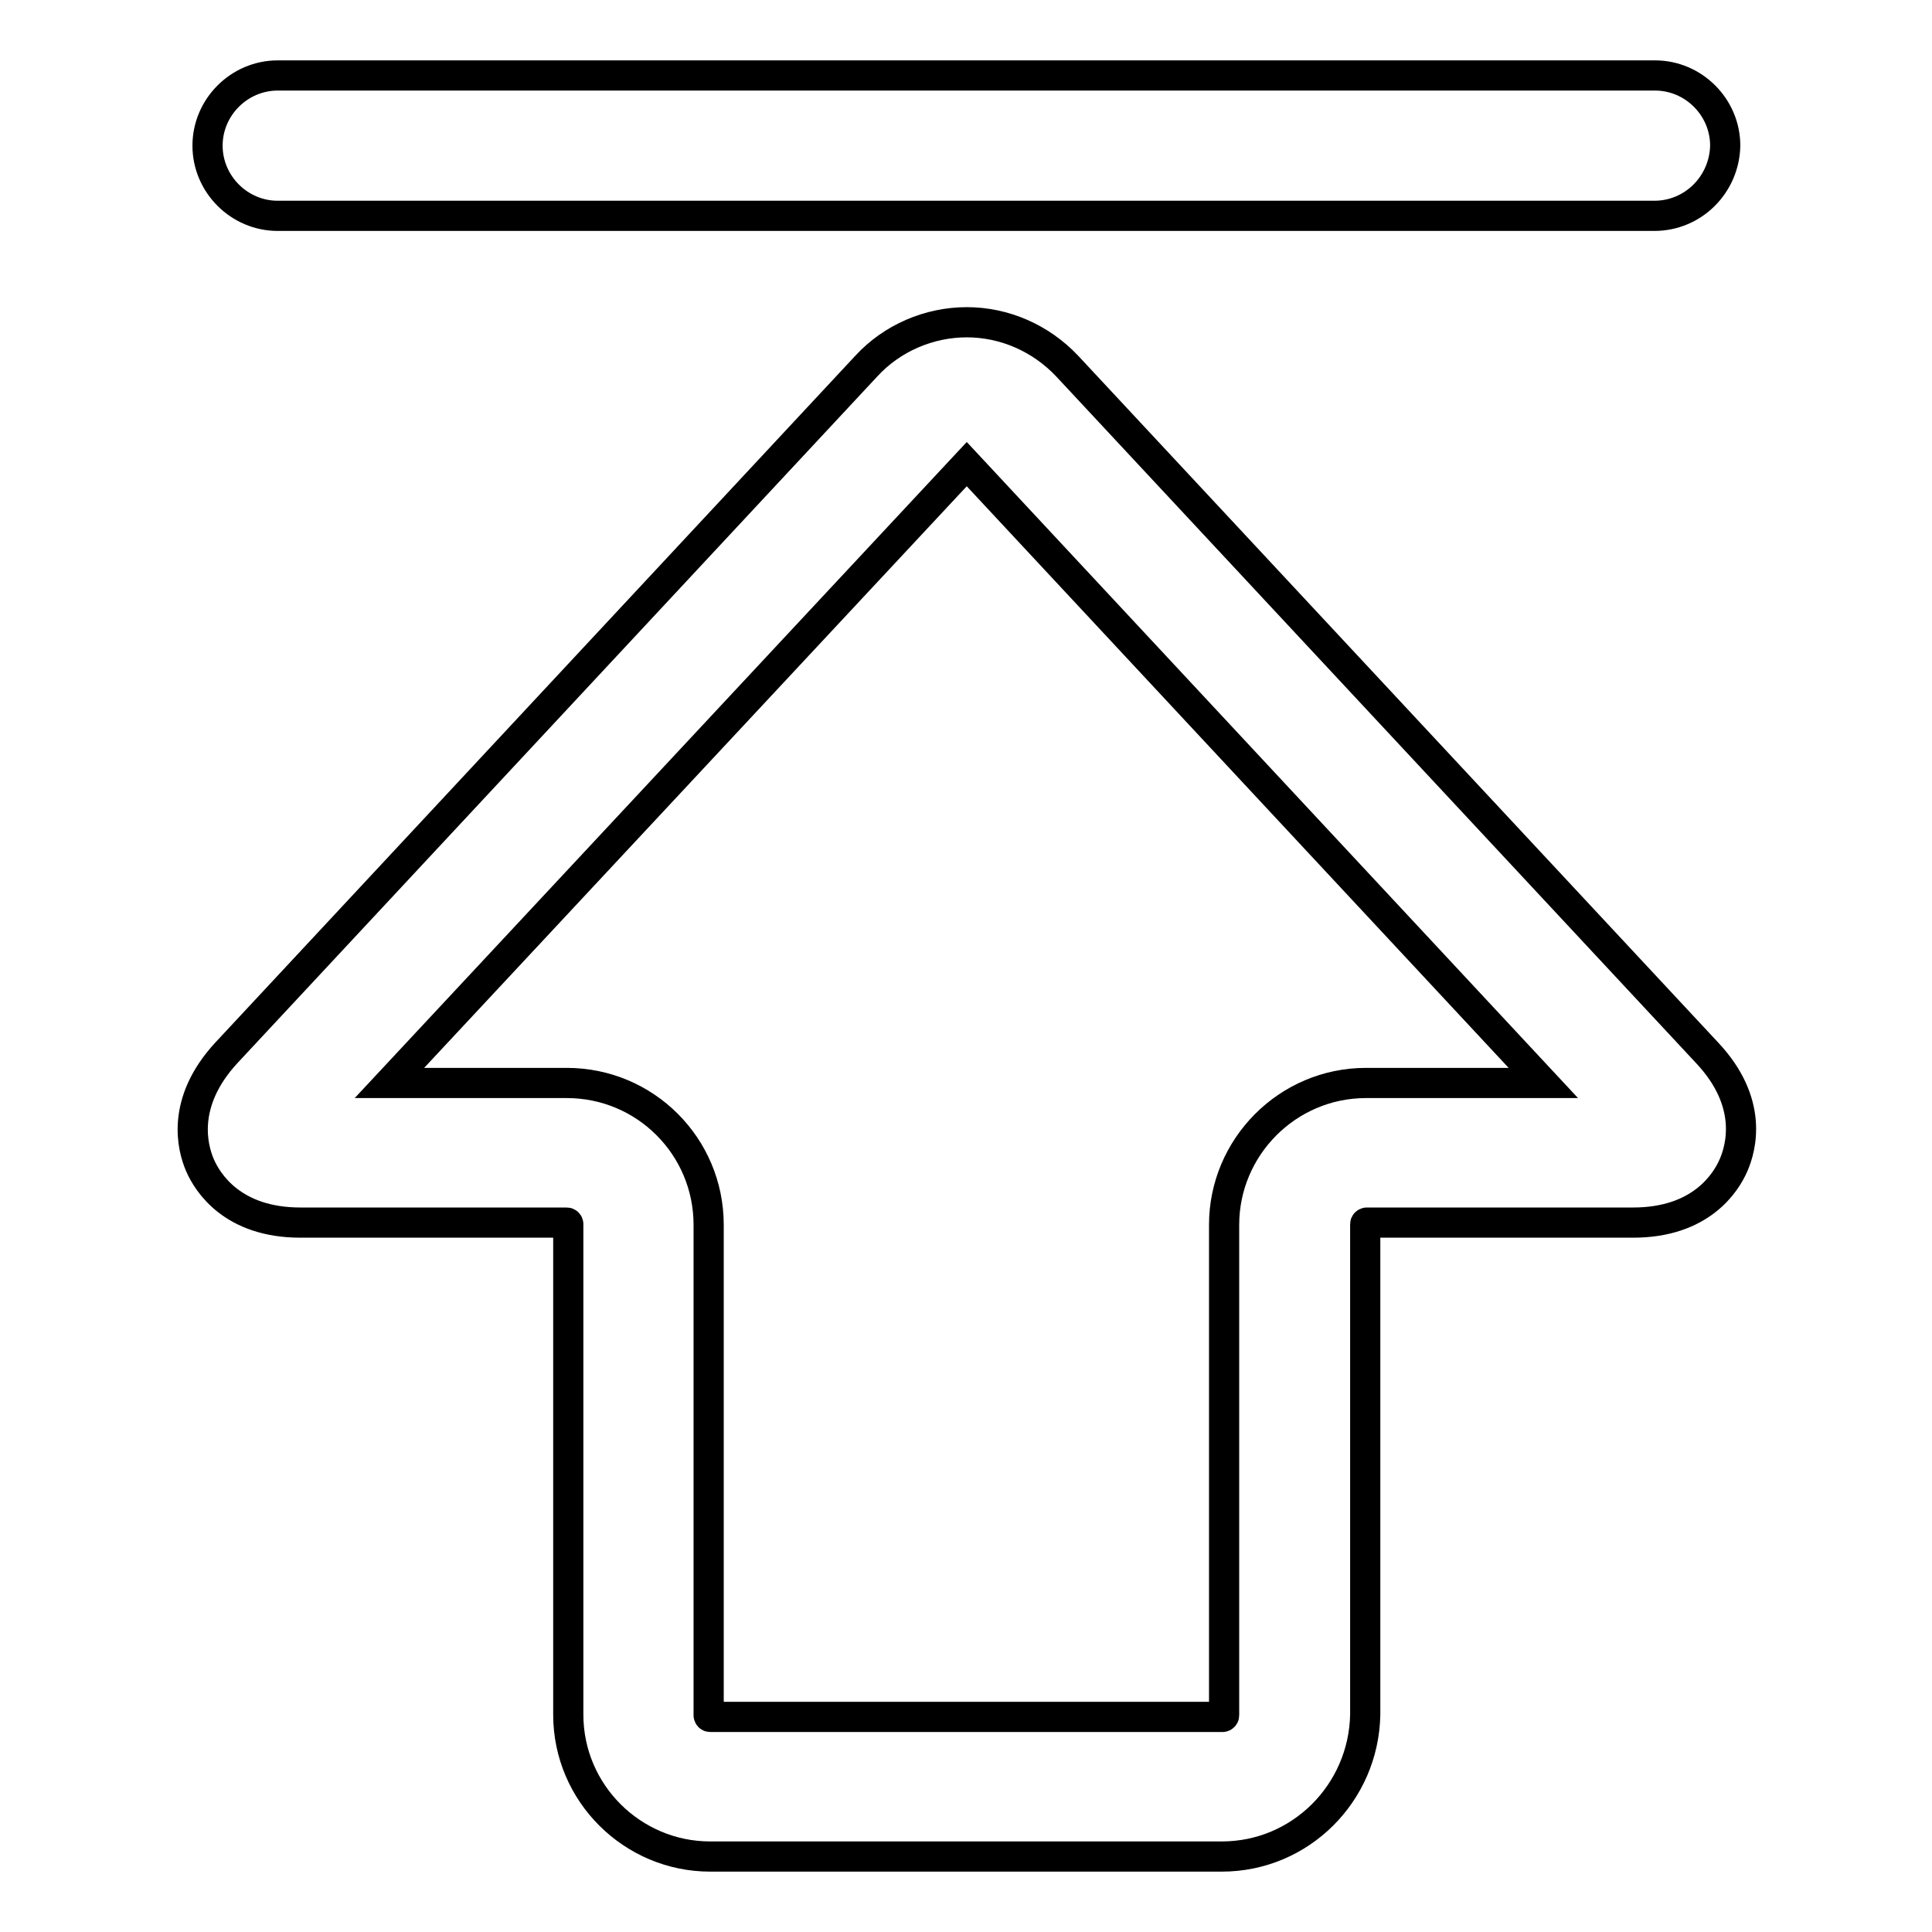 <?xml version="1.0" encoding="utf-8"?>
<!-- Svg Vector Icons : http://www.onlinewebfonts.com/icon -->
<!DOCTYPE svg PUBLIC "-//W3C//DTD SVG 1.1//EN" "http://www.w3.org/Graphics/SVG/1.1/DTD/svg11.dtd">
<svg version="1.1" xmlns="http://www.w3.org/2000/svg" xmlns:xlink="http://www.w3.org/1999/xlink" x="0px" y="0px" viewBox="0 0 256 256" enable-background="new 0 0 256 256" xml:space="preserve">
<g> <path stroke-width="4" fill-opacity="0" stroke="#000000"  d="M161.9,246H94.1c-10.3,0-18.8-8.4-18.8-18.8v-65c0-0.1-0.1-0.2-0.2-0.2H39.8c-9,0-12.3-5.3-13.3-7.6 c-1-2.3-2.6-8.3,3.5-14.9l84.8-91c3.4-3.7,8.3-5.8,13.3-5.8c5,0,9.8,2.1,13.3,5.8l84.8,91c6.2,6.6,4.5,12.6,3.5,14.9 c-1,2.3-4.3,7.6-13.3,7.6h-35.3c-0.1,0-0.2,0.1-0.2,0.2v65C180.7,237.6,172.3,246,161.9,246z M51.6,143.5l23.5,0 c10.4,0,18.8,8.4,18.8,18.8v65c0,0.1,0.1,0.2,0.2,0.2h67.9c0.1,0,0.2-0.1,0.2-0.2v-65c0-10.3,8.4-18.8,18.8-18.8h23.5l-76.4-82 L51.6,143.5z M219.2,28.6H36.8c-5.1,0-9.3-4.2-9.3-9.3c0-5.1,4.2-9.3,9.3-9.3h182.5c5.1,0,9.3,4.2,9.3,9.3 C228.5,24.4,224.4,28.6,219.2,28.6z"/></g>
</svg>